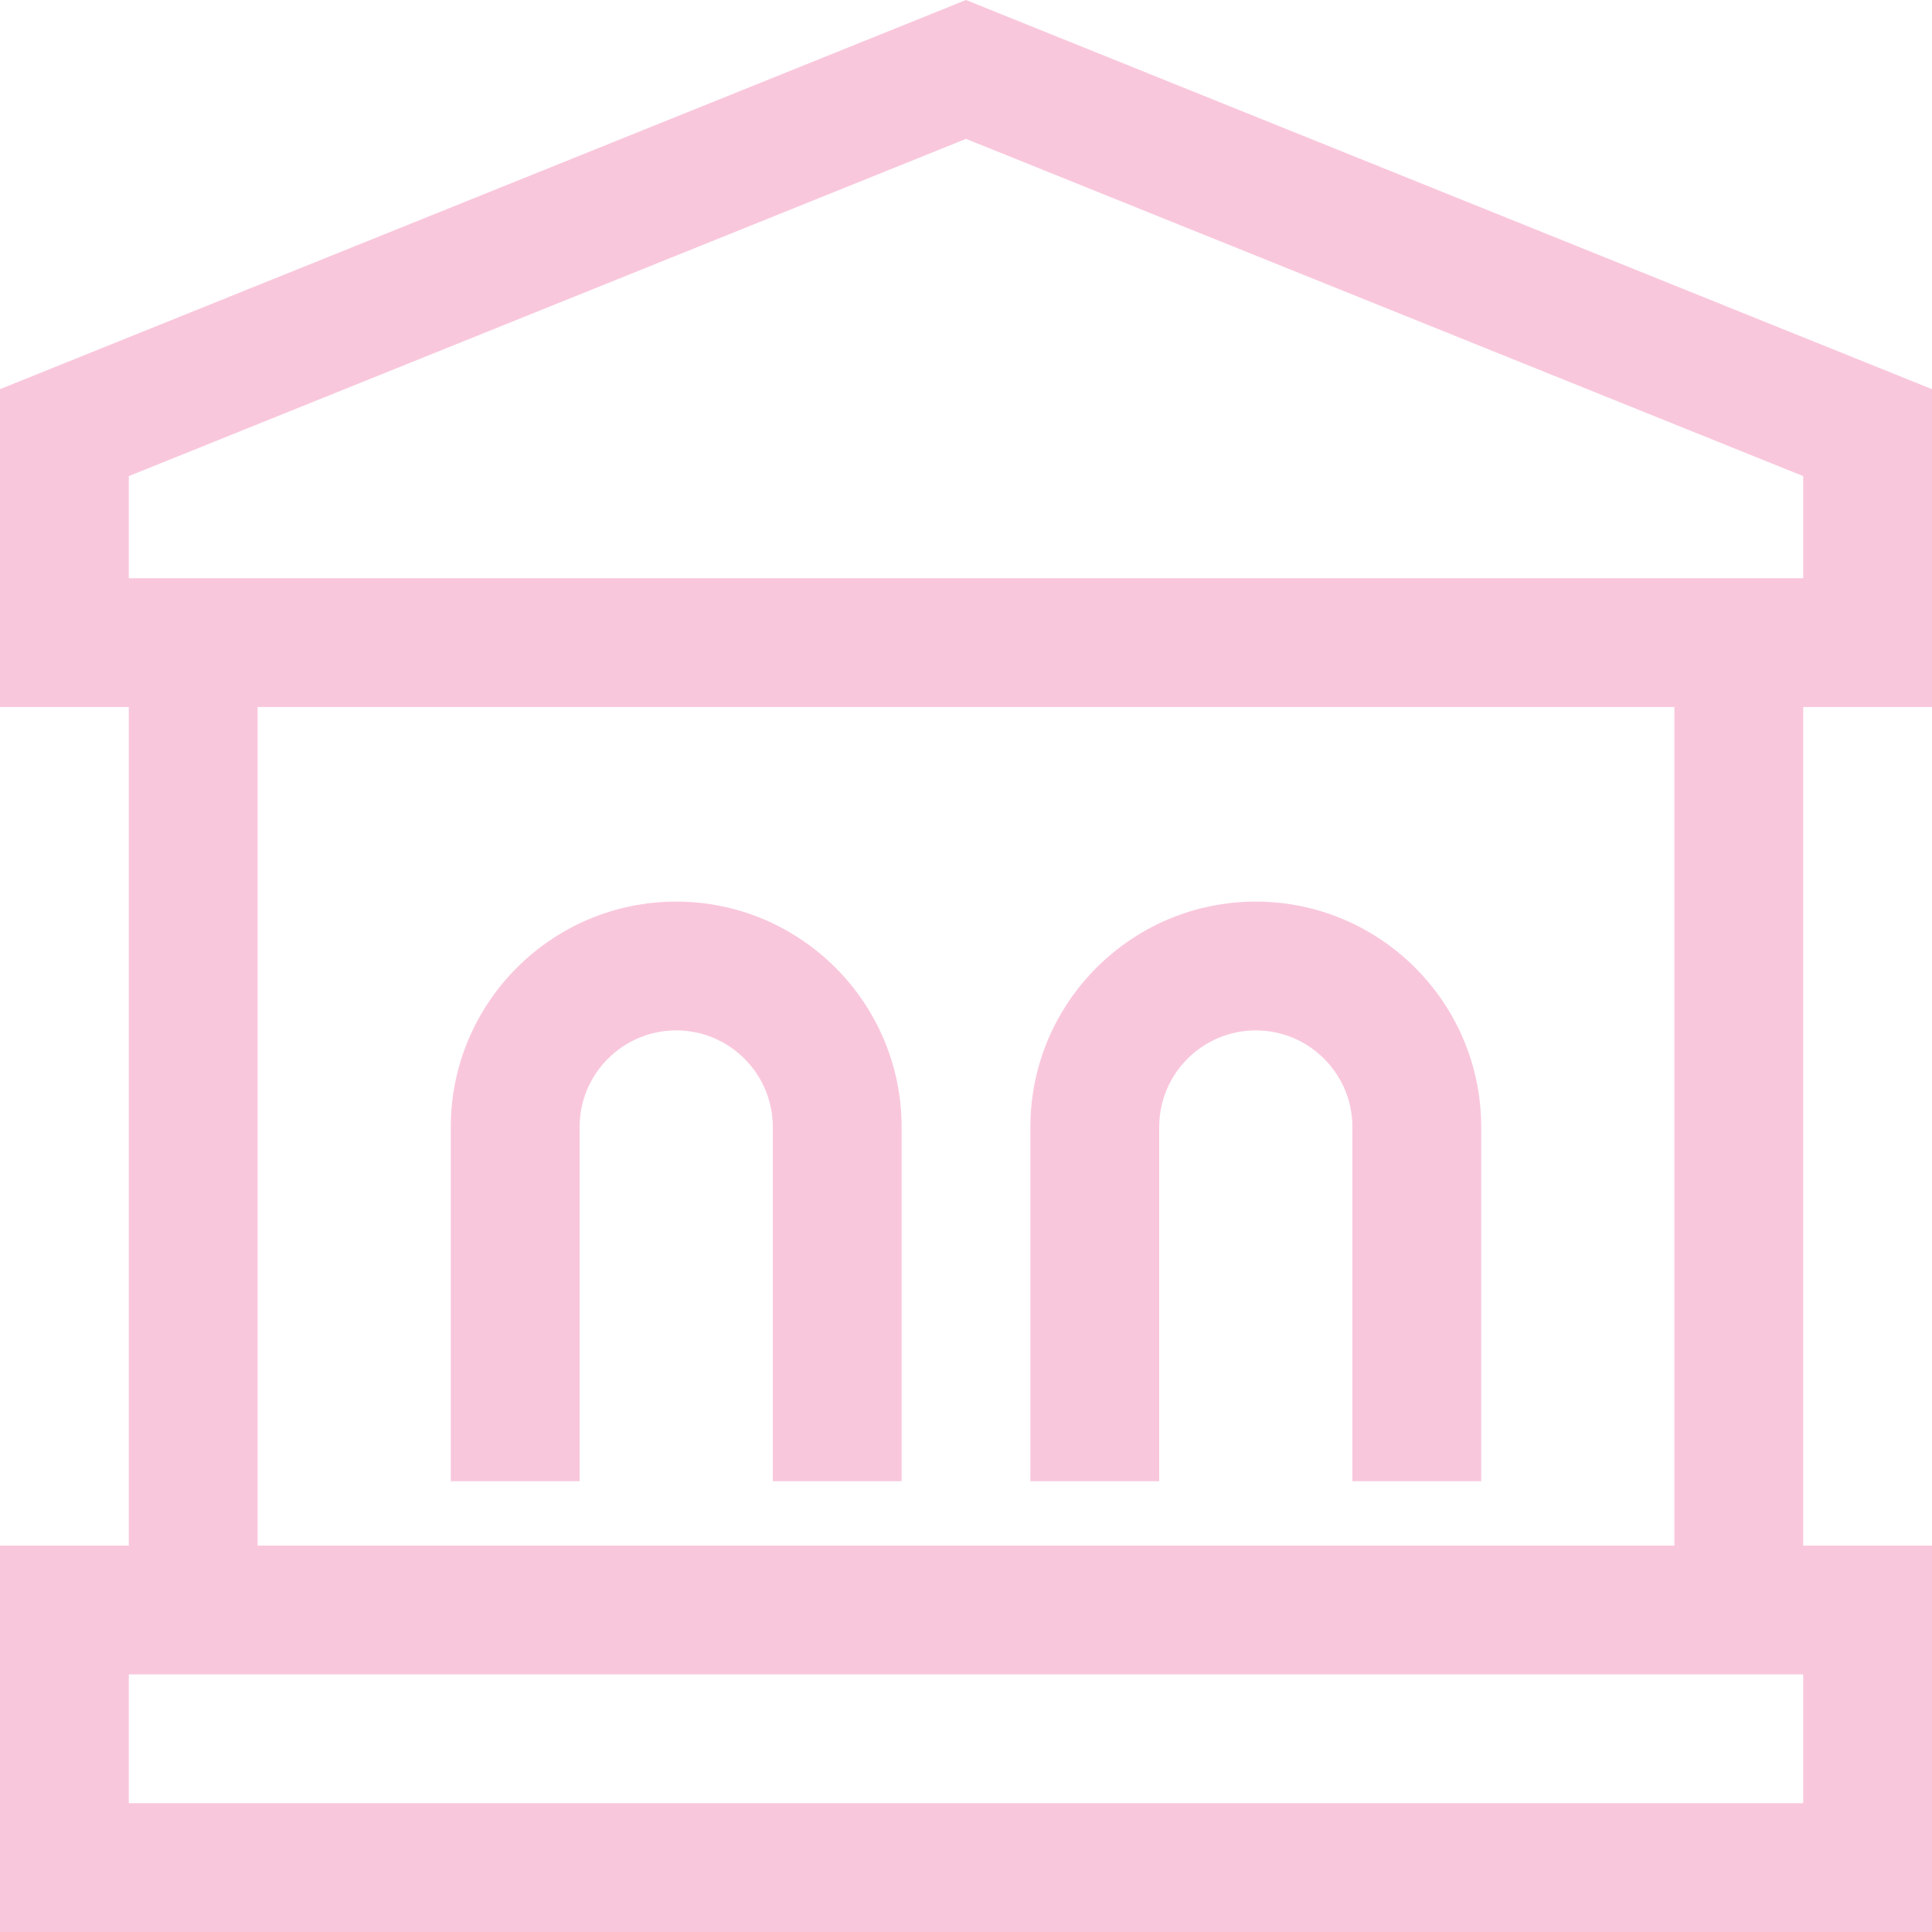<svg width="42" height="42" viewBox="0 0 42 42" fill="none" xmlns="http://www.w3.org/2000/svg">
<g id="bank_2627099 1" clip-path="url(#clip0_489_271)">
<g id="Group">
<path id="Vector" d="M25.2 24.5C25.2 23.342 26.142 22.4 27.3 22.4C28.458 22.4 29.4 23.342 29.4 24.5V32.2H32.2V24.5C32.2 21.798 30.002 19.6 27.3 19.6C24.599 19.6 22.4 21.798 22.4 24.5V32.2H25.2V24.5Z" fill="#F9C7DC"/>
<path id="Vector_2" d="M12.6 32.2V24.5C12.6 23.342 13.542 22.4 14.7 22.4C15.858 22.4 16.8 23.342 16.8 24.5V32.2H19.6V24.5C19.6 21.798 17.401 19.6 14.7 19.6C11.998 19.6 9.8 21.798 9.8 24.5V32.2H12.6Z" fill="#F9C7DC"/>
<path id="Vector_3" d="M0 8.46V15.37H2.8V33.6H0V42H42V33.6H39.2V15.37H42V8.46L21 0L0 8.46ZM39.2 39.2H2.8V36.4H39.2V39.2ZM36.4 33.6H5.6V15.37H36.4V33.6ZM39.2 12.57H2.8V10.35L21 3.019L39.2 10.35V12.57Z" fill="#F9C7DC"/>
</g>
</g>
<defs>
<clipPath id="clip0_489_271">
<rect width="42" height="42" fill="white"/>
</clipPath>
</defs>
</svg>
